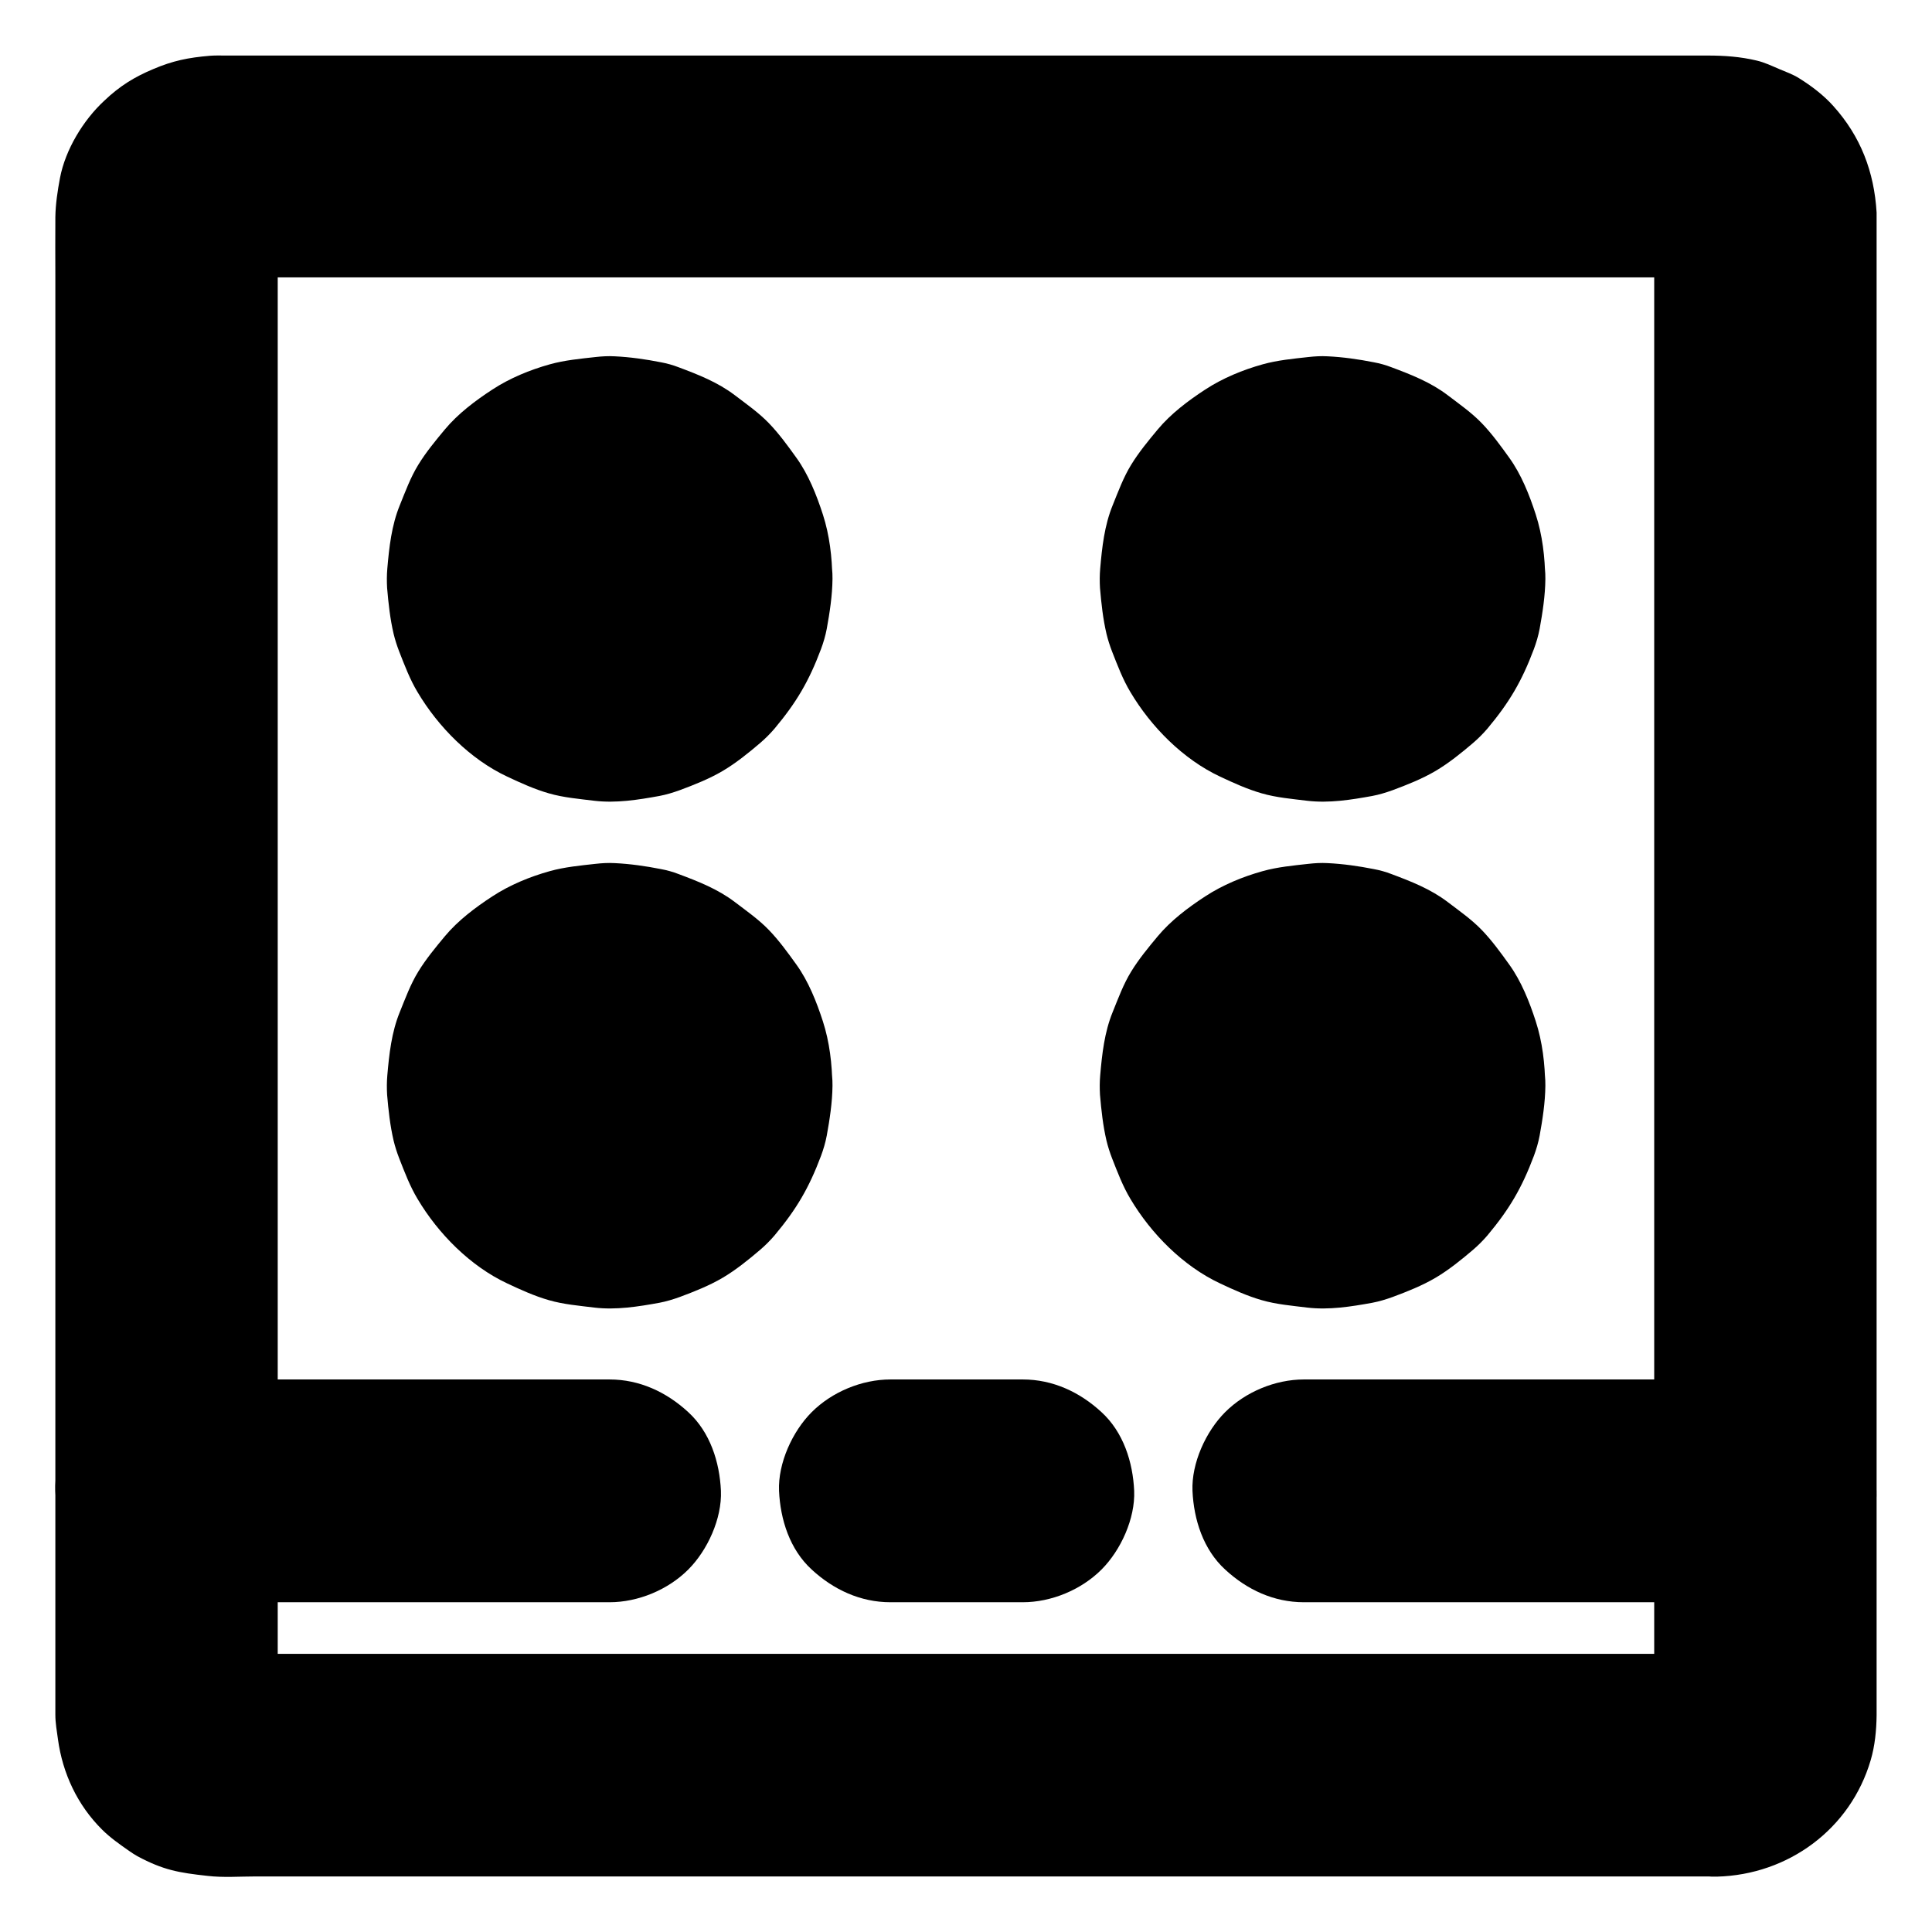 <?xml version="1.0" encoding="UTF-8"?>
<!-- Uploaded to: ICON Repo, www.iconrepo.com, Generator: ICON Repo Mixer Tools -->
<svg fill="#000000" width="800px" height="800px" version="1.1" viewBox="144 144 512 512" xmlns="http://www.w3.org/2000/svg">
 <g>
  <path d="m599.01 582.29h-10.727-29.027-43.051-52.301-57.516-58.008-53.777-45.512-32.422c-5.066 0-10.086 0.051-15.152 0-0.836 0-1.672-0.051-2.559-0.148 2.609 0.344 5.215 0.688 7.871 1.031-1.082-0.195-2.117-0.492-3.102-0.934 2.363 0.984 4.723 1.969 7.035 2.953-0.984-0.441-1.871-0.984-2.754-1.625 1.969 1.523 3.984 3.102 5.953 4.625-0.836-0.688-1.574-1.426-2.262-2.262 1.523 1.969 3.102 3.984 4.625 5.953-0.641-0.887-1.18-1.77-1.625-2.754 0.984 2.363 1.969 4.723 2.953 7.035-0.395-1.031-0.738-2.016-0.934-3.102 0.344 2.609 0.688 5.215 1.031 7.871-0.543-3.984-0.148-8.215-0.148-12.203v-28.781-43.051-52.398-57.465-58.008-54.07-45.758-32.621c0-5.066-0.051-10.086 0-15.152 0-0.836 0.051-1.672 0.148-2.559-0.344 2.609-0.688 5.215-1.031 7.871 0.195-1.082 0.492-2.117 0.934-3.102-0.984 2.363-1.969 4.723-2.953 7.035 0.441-0.984 0.984-1.871 1.625-2.754-1.523 1.969-3.102 3.984-4.625 5.953 0.688-0.836 1.426-1.574 2.262-2.262-1.969 1.523-3.984 3.102-5.953 4.625 0.887-0.641 1.77-1.18 2.754-1.625-2.363 0.984-4.723 1.969-7.035 2.953 1.031-0.395 2.016-0.738 3.102-0.934-2.609 0.344-5.215 0.688-7.871 1.031 3.984-0.543 8.215-0.148 12.203-0.148h28.781 43.051 52.398 57.465 58.008 54.07 45.758 32.621c5.066 0 10.086-0.051 15.152 0 0.836 0 1.672 0.051 2.559 0.148-2.609-0.344-5.215-0.688-7.871-1.031 1.082 0.195 2.117 0.492 3.102 0.934-2.363-0.984-4.723-1.969-7.035-2.953 0.984 0.441 1.871 0.984 2.754 1.625-1.969-1.523-3.984-3.102-5.953-4.625 0.836 0.688 1.574 1.426 2.262 2.262-1.523-1.969-3.102-3.984-4.625-5.953 0.641 0.887 1.18 1.77 1.625 2.754-0.984-2.363-1.969-4.723-2.953-7.035 0.395 1.031 0.738 2.016 0.934 3.102-0.344-2.609-0.688-5.215-1.031-7.871 0.543 3.984 0.148 8.215 0.148 12.203v28.781 43.051 52.398 57.465 58.008 54.07 45.758 32.621c0 5.066 0.051 10.086 0 15.152 0 0.836-0.051 1.672-0.148 2.559 0.344-2.609 0.688-5.215 1.031-7.871-0.195 1.082-0.492 2.117-0.934 3.102 0.984-2.363 1.969-4.723 2.953-7.035-0.441 0.984-0.984 1.871-1.625 2.754 1.523-1.969 3.102-3.984 4.625-5.953-0.688 0.836-1.426 1.574-2.262 2.262 1.969-1.523 3.984-3.102 5.953-4.625-0.887 0.641-1.77 1.18-2.754 1.625 2.363-0.984 4.723-1.969 7.035-2.953-1.031 0.395-2.016 0.738-3.102 0.934 2.609-0.344 5.215-0.688 7.871-1.031-0.688 0.051-1.324 0.098-2.016 0.148-7.676 0.195-15.398 3.148-20.859 8.66-5.117 5.117-8.953 13.531-8.66 20.859 0.344 7.625 2.856 15.547 8.66 20.859 5.707 5.215 12.941 8.855 20.859 8.66 18.895-0.492 35.375-12.594 40.738-30.848 1.133-3.836 1.523-7.922 1.574-11.906v-5.117-25.34-41.133-52.398-58.352-59.68-56.137-47.922-34.441-16.336-1.379c-0.641-10.824-4.231-20.223-11.512-28.289-2.559-2.856-5.805-5.312-9.055-7.332-1.625-1.031-3.492-1.672-5.215-2.41-1.969-0.836-3.887-1.77-6.004-2.262-4.328-1.031-8.609-1.328-12.941-1.328h-20.715-37.738-49.938-57.516-59.777-57.664-50.184-38.082-21.156c-1.379 0-2.707-0.051-4.082 0.051-5.902 0.492-9.938 1.328-15.152 3.543-5.019 2.117-8.855 4.477-12.941 8.363-5.602 5.172-10.324 12.992-11.75 20.473-0.641 3.394-1.18 6.938-1.23 10.43-0.051 5.266 0 10.578 0 15.844v34.047 47.625 55.988 59.629 58.449 52.594 41.477 25.781 5.41c0 2.215 0.395 4.328 0.688 6.496 1.23 9.055 5.164 17.465 11.711 23.961 2.117 2.117 4.723 3.938 7.184 5.656 0.688 0.492 1.379 0.934 2.164 1.379 6.887 3.691 10.973 4.379 18.598 5.215 4.184 0.492 8.512 0.148 12.742 0.148h30.109 44.871 54.367 59.188 59.434 54.27 44.527 29.961 10.527c7.578 0 15.5-3.297 20.859-8.66 5.117-5.117 8.953-13.531 8.66-20.859-0.344-7.625-2.856-15.547-8.66-20.859-5.754-5.266-12.887-8.609-20.859-8.609z"/>
  <path d="m305.54 297.42c0 1.379-0.098 2.707-0.297 4.082 0.344-2.609 0.688-5.215 1.031-7.871-0.395 2.609-1.082 5.117-2.117 7.578 0.984-2.363 1.969-4.723 2.953-7.035-1.031 2.363-2.363 4.574-3.938 6.594 1.523-1.969 3.102-3.984 4.625-5.953-1.477 1.82-3.102 3.492-4.969 4.969 1.969-1.523 3.984-3.102 5.953-4.625-2.066 1.574-4.231 2.902-6.594 3.938 2.363-0.984 4.723-1.969 7.035-2.953-2.461 1.031-4.969 1.723-7.578 2.117 2.609-0.344 5.215-0.688 7.871-1.031-2.707 0.344-5.41 0.344-8.117 0 2.609 0.344 5.215 0.688 7.871 1.031-2.609-0.395-5.117-1.082-7.578-2.117 2.363 0.984 4.723 1.969 7.035 2.953-2.363-1.031-4.574-2.363-6.594-3.938 1.969 1.523 3.984 3.102 5.953 4.625-1.82-1.477-3.492-3.102-4.969-4.969 1.523 1.969 3.102 3.984 4.625 5.953-1.574-2.066-2.902-4.231-3.938-6.594 0.984 2.363 1.969 4.723 2.953 7.035-1.031-2.461-1.723-4.969-2.117-7.578 0.344 2.609 0.688 5.215 1.031 7.871-0.344-2.707-0.344-5.41 0-8.117-0.344 2.609-0.688 5.215-1.031 7.871 0.395-2.609 1.082-5.117 2.117-7.578-0.984 2.363-1.969 4.723-2.953 7.035 1.031-2.363 2.363-4.574 3.938-6.594-1.523 1.969-3.102 3.984-4.625 5.953 1.477-1.82 3.102-3.492 4.969-4.969-1.969 1.523-3.984 3.102-5.953 4.625 2.066-1.574 4.231-2.902 6.594-3.938-2.363 0.984-4.723 1.969-7.035 2.953 2.461-1.031 4.969-1.723 7.578-2.117-2.609 0.344-5.215 0.688-7.871 1.031 2.707-0.344 5.41-0.344 8.117 0-2.609-0.344-5.215-0.688-7.871-1.031 2.609 0.395 5.117 1.082 7.578 2.117-2.363-0.984-4.723-1.969-7.035-2.953 2.363 1.031 4.574 2.363 6.594 3.938-1.969-1.523-3.984-3.102-5.953-4.625 1.82 1.477 3.492 3.102 4.969 4.969-1.523-1.969-3.102-3.984-4.625-5.953 1.574 2.066 2.902 4.231 3.938 6.594-0.984-2.363-1.969-4.723-2.953-7.035 1.031 2.461 1.723 4.969 2.117 7.578-0.344-2.609-0.688-5.215-1.031-7.871 0.199 1.328 0.297 2.656 0.297 4.035 0.098 7.625 3.246 15.449 8.66 20.859 5.117 5.117 13.531 8.953 20.859 8.66 7.625-0.344 15.547-2.856 20.859-8.66 5.266-5.758 8.758-12.891 8.66-20.859-0.051-5.707-0.738-11.609-2.508-17.074-1.672-5.164-3.836-10.629-7.035-15.055-2.262-3.148-4.574-6.348-7.281-9.152-2.707-2.805-5.953-5.066-9.055-7.43-4.477-3.394-9.594-5.41-14.859-7.379-1.523-0.59-3.102-1.031-4.723-1.328-3.984-0.789-8.117-1.379-12.203-1.574-1.723-0.098-3.394 0-5.117 0.195-3.984 0.441-8.168 0.836-12.055 1.918-5.312 1.477-10.676 3.691-15.254 6.691-4.527 2.953-9.102 6.394-12.594 10.578-2.461 2.953-5.019 6.051-7.035 9.348-2.066 3.344-3.445 7.133-4.922 10.773-2.164 5.312-2.805 11.07-3.297 16.777-0.148 1.723-0.148 3.394-0.051 5.117 0.344 4.035 0.789 8.168 1.723 12.152 0.395 1.625 0.887 3.148 1.477 4.676 1.426 3.641 2.856 7.43 4.871 10.773 5.461 9.199 13.973 17.809 23.762 22.387 3.543 1.672 7.231 3.344 11.02 4.43 3.887 1.133 8.07 1.477 12.055 1.969 5.758 0.688 11.609-0.246 17.27-1.277 1.82-0.344 3.59-0.887 5.363-1.523 3.836-1.426 7.824-3 11.414-5.117 3.492-2.066 6.84-4.773 9.891-7.379 1.379-1.18 2.656-2.461 3.836-3.836 5.805-6.938 9.102-12.547 12.301-21.059 0.641-1.723 1.18-3.543 1.523-5.363 0.789-4.328 1.477-8.809 1.523-13.234 0.098-7.527-3.344-15.598-8.66-20.859-5.156-5.125-13.52-9.012-20.898-8.668-7.625 0.344-15.547 2.856-20.859 8.66-5.363 5.805-8.562 12.844-8.66 20.863z"/>
  <path d="m494.46 297.42c0 1.379-0.098 2.707-0.297 4.082 0.344-2.609 0.688-5.215 1.031-7.871-0.395 2.609-1.082 5.117-2.117 7.578 0.984-2.363 1.969-4.723 2.953-7.035-1.031 2.363-2.363 4.574-3.938 6.594 1.523-1.969 3.102-3.984 4.625-5.953-1.477 1.82-3.102 3.492-4.969 4.969 1.969-1.523 3.984-3.102 5.953-4.625-2.066 1.574-4.231 2.902-6.594 3.938 2.363-0.984 4.723-1.969 7.035-2.953-2.461 1.031-4.969 1.723-7.578 2.117 2.609-0.344 5.215-0.688 7.871-1.031-2.707 0.344-5.41 0.344-8.117 0 2.609 0.344 5.215 0.688 7.871 1.031-2.609-0.395-5.117-1.082-7.578-2.117 2.363 0.984 4.723 1.969 7.035 2.953-2.363-1.031-4.574-2.363-6.594-3.938 1.969 1.523 3.984 3.102 5.953 4.625-1.82-1.477-3.492-3.102-4.969-4.969 1.523 1.969 3.102 3.984 4.625 5.953-1.574-2.066-2.902-4.231-3.938-6.594 0.984 2.363 1.969 4.723 2.953 7.035-1.031-2.461-1.723-4.969-2.117-7.578 0.344 2.609 0.688 5.215 1.031 7.871-0.344-2.707-0.344-5.41 0-8.117-0.344 2.609-0.688 5.215-1.031 7.871 0.395-2.609 1.082-5.117 2.117-7.578-0.984 2.363-1.969 4.723-2.953 7.035 1.031-2.363 2.363-4.574 3.938-6.594-1.523 1.969-3.102 3.984-4.625 5.953 1.477-1.82 3.102-3.492 4.969-4.969-1.969 1.523-3.984 3.102-5.953 4.625 2.066-1.574 4.231-2.902 6.594-3.938-2.363 0.984-4.723 1.969-7.035 2.953 2.461-1.031 4.969-1.723 7.578-2.117-2.609 0.344-5.215 0.688-7.871 1.031 2.707-0.344 5.41-0.344 8.117 0-2.609-0.344-5.215-0.688-7.871-1.031 2.609 0.395 5.117 1.082 7.578 2.117-2.363-0.984-4.723-1.969-7.035-2.953 2.363 1.031 4.574 2.363 6.594 3.938-1.969-1.523-3.984-3.102-5.953-4.625 1.82 1.477 3.492 3.102 4.969 4.969-1.523-1.969-3.102-3.984-4.625-5.953 1.574 2.066 2.902 4.231 3.938 6.594-0.984-2.363-1.969-4.723-2.953-7.035 1.031 2.461 1.723 4.969 2.117 7.578-0.344-2.609-0.688-5.215-1.031-7.871 0.199 1.328 0.297 2.656 0.297 4.035 0.098 7.625 3.246 15.449 8.66 20.859 5.117 5.117 13.531 8.953 20.859 8.66 7.625-0.344 15.547-2.856 20.859-8.66 5.266-5.758 8.758-12.891 8.66-20.859-0.051-5.707-0.738-11.609-2.508-17.074-1.672-5.164-3.836-10.629-7.035-15.055-2.262-3.148-4.574-6.348-7.281-9.152-2.707-2.805-5.953-5.066-9.055-7.43-4.477-3.394-9.594-5.41-14.859-7.379-1.523-0.59-3.102-1.031-4.723-1.328-3.984-0.789-8.117-1.379-12.203-1.574-1.723-0.098-3.394 0-5.117 0.195-3.984 0.441-8.168 0.836-12.055 1.918-5.312 1.477-10.676 3.691-15.254 6.691-4.527 2.953-9.102 6.394-12.594 10.578-2.461 2.953-5.019 6.051-7.035 9.348-2.066 3.344-3.445 7.133-4.922 10.773-2.164 5.312-2.805 11.07-3.297 16.777-0.148 1.723-0.148 3.394-0.051 5.117 0.344 4.035 0.789 8.168 1.723 12.152 0.395 1.625 0.887 3.148 1.477 4.676 1.426 3.641 2.856 7.43 4.871 10.773 5.461 9.199 13.973 17.809 23.762 22.387 3.543 1.672 7.231 3.344 11.02 4.43 3.887 1.133 8.07 1.477 12.055 1.969 5.758 0.688 11.609-0.246 17.27-1.277 1.82-0.344 3.59-0.887 5.363-1.523 3.836-1.426 7.824-3 11.414-5.117 3.492-2.066 6.84-4.773 9.891-7.379 1.379-1.18 2.656-2.461 3.836-3.836 5.805-6.938 9.102-12.547 12.301-21.059 0.641-1.723 1.18-3.543 1.523-5.363 0.789-4.328 1.477-8.809 1.523-13.234 0.098-7.527-3.344-15.598-8.66-20.859-5.117-5.117-13.531-8.953-20.859-8.66-7.625 0.344-15.547 2.856-20.859 8.66-5.402 5.797-8.598 12.836-8.699 20.855z"/>
  <path d="m305.54 431.73c0 1.379-0.098 2.707-0.297 4.082 0.344-2.609 0.688-5.215 1.031-7.871-0.395 2.609-1.082 5.117-2.117 7.578 0.984-2.363 1.969-4.723 2.953-7.035-1.031 2.363-2.363 4.574-3.938 6.594 1.523-1.969 3.102-3.984 4.625-5.953-1.477 1.82-3.102 3.492-4.969 4.969 1.969-1.523 3.984-3.102 5.953-4.625-2.066 1.574-4.231 2.902-6.594 3.938 2.363-0.984 4.723-1.969 7.035-2.953-2.461 1.031-4.969 1.723-7.578 2.117 2.609-0.344 5.215-0.688 7.871-1.031-2.707 0.344-5.41 0.344-8.117 0 2.609 0.344 5.215 0.688 7.871 1.031-2.609-0.395-5.117-1.082-7.578-2.117 2.363 0.984 4.723 1.969 7.035 2.953-2.363-1.031-4.574-2.363-6.594-3.938 1.969 1.523 3.984 3.102 5.953 4.625-1.82-1.477-3.492-3.102-4.969-4.969 1.523 1.969 3.102 3.984 4.625 5.953-1.574-2.066-2.902-4.231-3.938-6.594 0.984 2.363 1.969 4.723 2.953 7.035-1.031-2.461-1.723-4.969-2.117-7.578 0.344 2.609 0.688 5.215 1.031 7.871-0.344-2.707-0.344-5.41 0-8.117-0.344 2.609-0.688 5.215-1.031 7.871 0.395-2.609 1.082-5.117 2.117-7.578-0.984 2.363-1.969 4.723-2.953 7.035 1.031-2.363 2.363-4.574 3.938-6.594-1.523 1.969-3.102 3.984-4.625 5.953 1.477-1.82 3.102-3.492 4.969-4.969-1.969 1.523-3.984 3.102-5.953 4.625 2.066-1.574 4.231-2.902 6.594-3.938-2.363 0.984-4.723 1.969-7.035 2.953 2.461-1.031 4.969-1.723 7.578-2.117-2.609 0.344-5.215 0.688-7.871 1.031 2.707-0.344 5.41-0.344 8.117 0-2.609-0.344-5.215-0.688-7.871-1.031 2.609 0.395 5.117 1.082 7.578 2.117-2.363-0.984-4.723-1.969-7.035-2.953 2.363 1.031 4.574 2.363 6.594 3.938-1.969-1.523-3.984-3.102-5.953-4.625 1.82 1.477 3.492 3.102 4.969 4.969-1.523-1.969-3.102-3.984-4.625-5.953 1.574 2.066 2.902 4.231 3.938 6.594-0.984-2.363-1.969-4.723-2.953-7.035 1.031 2.461 1.723 4.969 2.117 7.578-0.344-2.609-0.688-5.215-1.031-7.871 0.199 1.328 0.297 2.656 0.297 4.035 0.098 7.625 3.246 15.449 8.66 20.859 5.117 5.117 13.531 8.953 20.859 8.66 7.625-0.344 15.547-2.856 20.859-8.66 5.266-5.758 8.758-12.891 8.66-20.859-0.051-5.707-0.738-11.609-2.508-17.074-1.672-5.164-3.836-10.629-7.035-15.055-2.262-3.148-4.574-6.348-7.281-9.152s-5.953-5.066-9.055-7.43c-4.477-3.394-9.594-5.41-14.859-7.379-1.523-0.59-3.102-1.031-4.723-1.328-3.984-0.789-8.117-1.379-12.203-1.574-1.723-0.098-3.394 0-5.117 0.195-3.984 0.441-8.168 0.836-12.055 1.918-5.312 1.477-10.676 3.691-15.254 6.691-4.527 2.953-9.102 6.394-12.594 10.578-2.461 2.953-5.019 6.051-7.035 9.348-2.066 3.344-3.445 7.133-4.922 10.773-2.164 5.312-2.805 11.07-3.297 16.777-0.148 1.723-0.148 3.394-0.051 5.117 0.344 4.035 0.789 8.168 1.723 12.152 0.395 1.625 0.887 3.148 1.477 4.676 1.426 3.641 2.856 7.43 4.871 10.773 5.461 9.199 13.973 17.809 23.762 22.387 3.543 1.672 7.231 3.344 11.02 4.43 3.887 1.133 8.07 1.477 12.055 1.969 5.758 0.688 11.609-0.246 17.27-1.277 1.82-0.344 3.59-0.887 5.363-1.523 3.836-1.426 7.824-3 11.414-5.117 3.492-2.066 6.84-4.773 9.891-7.379 1.379-1.18 2.656-2.461 3.836-3.836 5.805-6.938 9.102-12.547 12.301-21.059 0.641-1.723 1.18-3.543 1.523-5.363 0.789-4.328 1.477-8.809 1.523-13.234 0.098-7.527-3.344-15.598-8.66-20.859-5.156-5.125-13.52-9.012-20.898-8.668-7.625 0.344-15.547 2.856-20.859 8.66-5.363 5.805-8.562 12.844-8.66 20.863z"/>
  <path d="m494.46 431.73c0 1.379-0.098 2.707-0.297 4.082 0.344-2.609 0.688-5.215 1.031-7.871-0.395 2.609-1.082 5.117-2.117 7.578 0.984-2.363 1.969-4.723 2.953-7.035-1.031 2.363-2.363 4.574-3.938 6.594 1.523-1.969 3.102-3.984 4.625-5.953-1.477 1.82-3.102 3.492-4.969 4.969 1.969-1.523 3.984-3.102 5.953-4.625-2.066 1.574-4.231 2.902-6.594 3.938 2.363-0.984 4.723-1.969 7.035-2.953-2.461 1.031-4.969 1.723-7.578 2.117 2.609-0.344 5.215-0.688 7.871-1.031-2.707 0.344-5.41 0.344-8.117 0 2.609 0.344 5.215 0.688 7.871 1.031-2.609-0.395-5.117-1.082-7.578-2.117 2.363 0.984 4.723 1.969 7.035 2.953-2.363-1.031-4.574-2.363-6.594-3.938 1.969 1.523 3.984 3.102 5.953 4.625-1.82-1.477-3.492-3.102-4.969-4.969 1.523 1.969 3.102 3.984 4.625 5.953-1.574-2.066-2.902-4.231-3.938-6.594 0.984 2.363 1.969 4.723 2.953 7.035-1.031-2.461-1.723-4.969-2.117-7.578 0.344 2.609 0.688 5.215 1.031 7.871-0.344-2.707-0.344-5.41 0-8.117-0.344 2.609-0.688 5.215-1.031 7.871 0.395-2.609 1.082-5.117 2.117-7.578-0.984 2.363-1.969 4.723-2.953 7.035 1.031-2.363 2.363-4.574 3.938-6.594-1.523 1.969-3.102 3.984-4.625 5.953 1.477-1.82 3.102-3.492 4.969-4.969-1.969 1.523-3.984 3.102-5.953 4.625 2.066-1.574 4.231-2.902 6.594-3.938-2.363 0.984-4.723 1.969-7.035 2.953 2.461-1.031 4.969-1.723 7.578-2.117-2.609 0.344-5.215 0.688-7.871 1.031 2.707-0.344 5.41-0.344 8.117 0-2.609-0.344-5.215-0.688-7.871-1.031 2.609 0.395 5.117 1.082 7.578 2.117-2.363-0.984-4.723-1.969-7.035-2.953 2.363 1.031 4.574 2.363 6.594 3.938-1.969-1.523-3.984-3.102-5.953-4.625 1.82 1.477 3.492 3.102 4.969 4.969-1.523-1.969-3.102-3.984-4.625-5.953 1.574 2.066 2.902 4.231 3.938 6.594-0.984-2.363-1.969-4.723-2.953-7.035 1.031 2.461 1.723 4.969 2.117 7.578-0.344-2.609-0.688-5.215-1.031-7.871 0.199 1.328 0.297 2.656 0.297 4.035 0.098 7.625 3.246 15.449 8.66 20.859 5.117 5.117 13.531 8.953 20.859 8.66 7.625-0.344 15.547-2.856 20.859-8.66 5.266-5.758 8.758-12.891 8.66-20.859-0.051-5.707-0.738-11.609-2.508-17.074-1.672-5.164-3.836-10.629-7.035-15.055-2.262-3.148-4.574-6.348-7.281-9.152s-5.953-5.066-9.055-7.43c-4.477-3.394-9.594-5.41-14.859-7.379-1.523-0.59-3.102-1.031-4.723-1.328-3.984-0.789-8.117-1.379-12.203-1.574-1.723-0.098-3.394 0-5.117 0.195-3.984 0.441-8.168 0.836-12.055 1.918-5.312 1.477-10.676 3.691-15.254 6.691-4.527 2.953-9.102 6.394-12.594 10.578-2.461 2.953-5.019 6.051-7.035 9.348-2.066 3.344-3.445 7.133-4.922 10.773-2.164 5.312-2.805 11.07-3.297 16.777-0.148 1.723-0.148 3.394-0.051 5.117 0.344 4.035 0.789 8.168 1.723 12.152 0.395 1.625 0.887 3.148 1.477 4.676 1.426 3.641 2.856 7.43 4.871 10.773 5.461 9.199 13.973 17.809 23.762 22.387 3.543 1.672 7.231 3.344 11.02 4.43 3.887 1.133 8.07 1.477 12.055 1.969 5.758 0.688 11.609-0.246 17.27-1.277 1.82-0.344 3.59-0.887 5.363-1.523 3.836-1.426 7.824-3 11.414-5.117 3.492-2.066 6.84-4.773 9.891-7.379 1.379-1.18 2.656-2.461 3.836-3.836 5.805-6.938 9.102-12.547 12.301-21.059 0.641-1.723 1.18-3.543 1.523-5.363 0.789-4.328 1.477-8.809 1.523-13.234 0.098-7.527-3.344-15.598-8.66-20.859-5.117-5.117-13.531-8.953-20.859-8.66-7.625 0.344-15.547 2.856-20.859 8.66-5.402 5.797-8.598 12.836-8.699 20.855z"/>
  <path d="m489.54 568.61h41.523 65.582 15.105c7.578 0 15.5-3.297 20.859-8.66 5.117-5.117 8.953-13.531 8.66-20.859-0.344-7.625-2.856-15.547-8.66-20.859-5.758-5.312-12.891-8.66-20.859-8.66h-41.523-65.582-15.105c-7.578 0-15.5 3.297-20.859 8.66-5.117 5.117-8.953 13.531-8.66 20.859 0.344 7.625 2.856 15.547 8.66 20.859 5.754 5.312 12.84 8.66 20.859 8.66z"/>
  <path d="m379.97 568.61h35.078c7.578 0 15.5-3.297 20.859-8.66 5.117-5.117 8.953-13.531 8.66-20.859-0.344-7.625-2.856-15.547-8.66-20.859-5.758-5.312-12.891-8.66-20.859-8.66h-35.078c-7.578 0-15.5 3.297-20.859 8.66-5.117 5.117-8.953 13.531-8.66 20.859 0.344 7.625 2.856 15.547 8.66 20.859 5.758 5.312 12.891 8.66 20.859 8.66z"/>
  <path d="m188.19 568.61h39.805 62.926 14.613c7.578 0 15.5-3.297 20.859-8.66 5.117-5.117 8.953-13.531 8.66-20.859-0.344-7.625-2.856-15.547-8.66-20.859-5.758-5.312-12.891-8.66-20.859-8.66h-39.805-62.926-14.613c-7.578 0-15.5 3.297-20.859 8.66-5.117 5.117-8.953 13.531-8.66 20.859 0.344 7.625 2.856 15.547 8.66 20.859 5.754 5.312 12.891 8.66 20.859 8.66z"/>
 </g>
</svg>